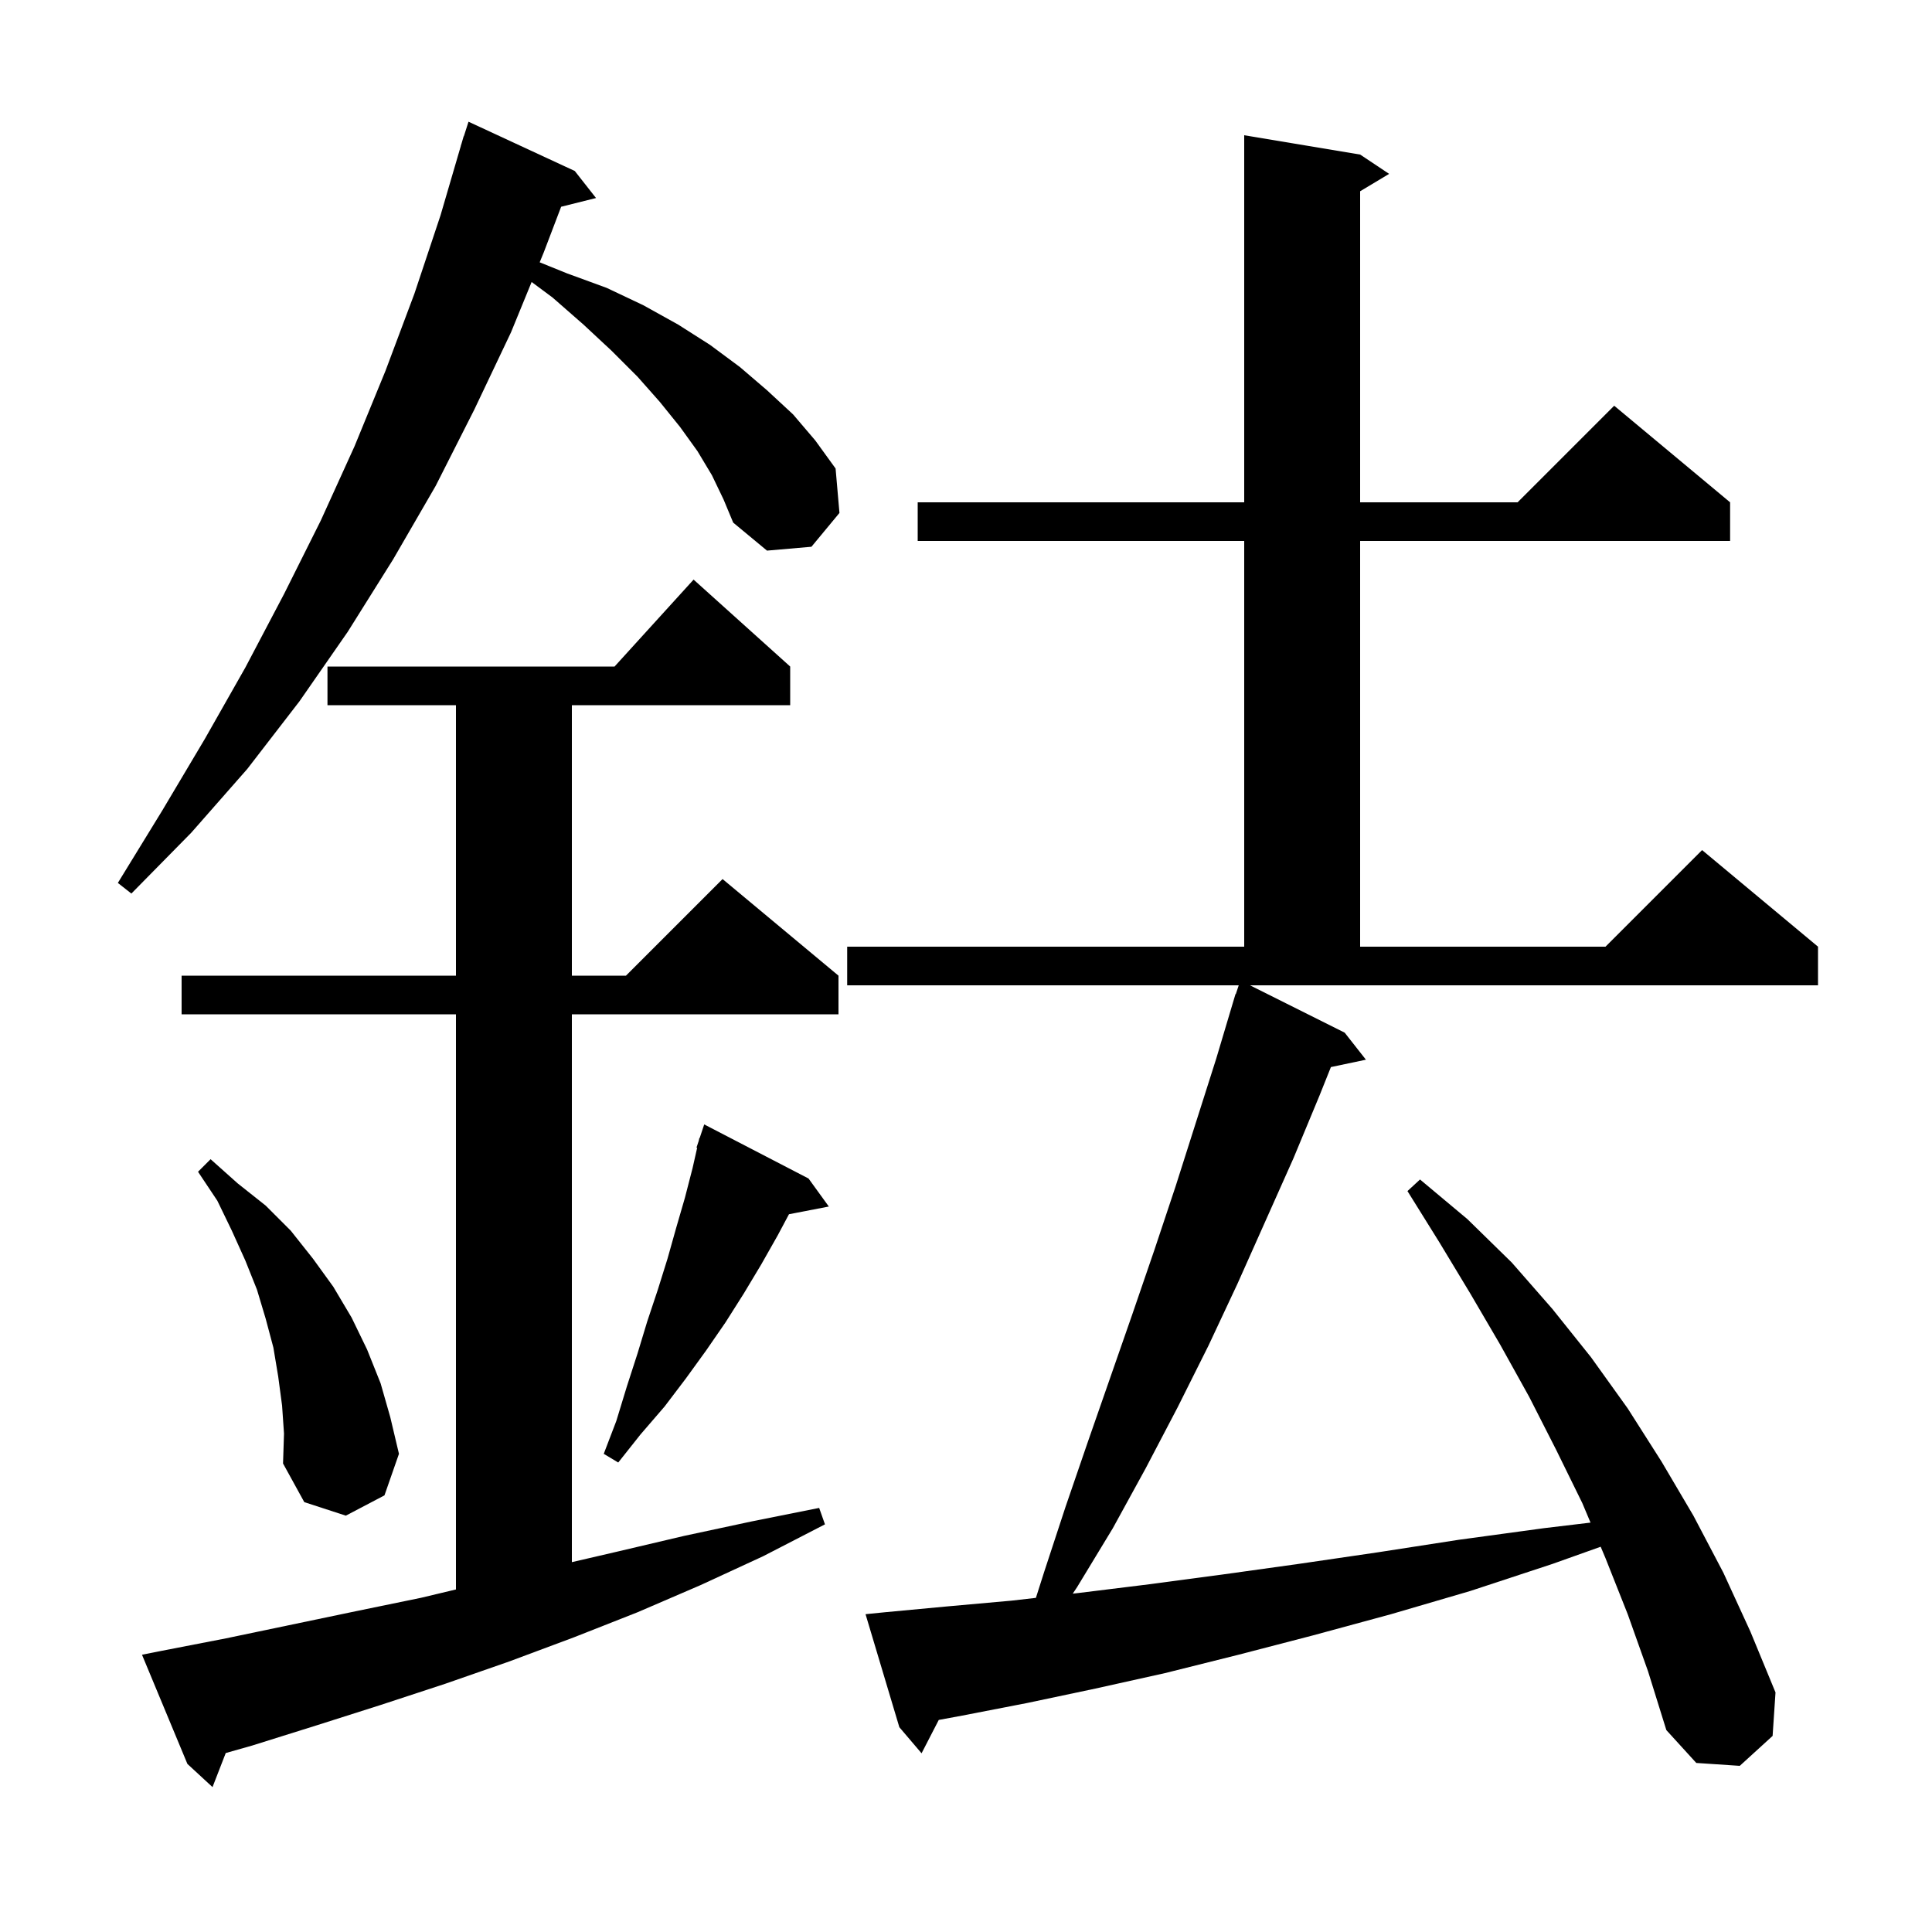 <svg xmlns="http://www.w3.org/2000/svg" xmlns:xlink="http://www.w3.org/1999/xlink" version="1.1" baseProfile="full" viewBox="0 0 200 200" width="200" height="200">
<g fill="black">
<path d="M 16.7 170.9 L 23.4 169.6 L 36.8 166.8 L 43.6 165.4 L 47.2 164.54 L 47.2 105.0 L 18.8 105.0 L 18.8 101.0 L 47.2 101.0 L 47.2 73.0 L 33.9 73.0 L 33.9 69.0 L 63.618 69.0 L 71.8 60.0 L 81.8 69.0 L 81.8 73.0 L 59.2 73.0 L 59.2 101.0 L 64.8 101.0 L 74.8 91.0 L 86.8 101.0 L 86.8 105.0 L 59.2 105.0 L 59.2 161.713 L 64.0 160.6 L 70.8 159.0 L 77.8 157.5 L 84.8 156.1 L 85.4 157.8 L 79.0 161.1 L 72.5 164.1 L 66.0 166.9 L 59.4 169.5 L 52.7 172.0 L 46.1 174.3 L 39.4 176.5 L 32.8 178.6 L 26.1 180.7 L 23.368 181.475 L 22.0 185.0 L 19.4 182.6 L 14.7 171.3 Z M 168.5 167.1 L 166.2 161.3 L 165.702 160.118 L 160.7 161.9 L 152.2 164.7 L 144.0 167.1 L 135.9 169.3 L 128.2 171.3 L 120.6 173.2 L 113.4 174.8 L 106.3 176.3 L 99.6 177.6 L 97.181 178.047 L 95.4 181.5 L 93.1 178.8 L 89.6 167.1 L 91.6 166.9 L 98.0 166.3 L 104.7 165.7 L 107.236 165.41 L 108.1 162.7 L 110.3 156.0 L 112.6 149.3 L 117.2 136.1 L 119.5 129.4 L 121.7 122.8 L 125.9 109.6 L 127.601 103.9 L 127.6 103.9 L 127.614 103.857 L 127.9 102.9 L 127.93 102.911 L 128.233 102.0 L 87.7 102.0 L 87.7 98.0 L 128.8 98.0 L 128.8 56.0 L 95.0 56.0 L 95.0 52.0 L 128.8 52.0 L 128.8 14.0 L 140.8 16.0 L 143.8 18.0 L 140.8 19.8 L 140.8 52.0 L 157.1 52.0 L 167.1 42.0 L 179.1 52.0 L 179.1 56.0 L 140.8 56.0 L 140.8 98.0 L 166.2 98.0 L 176.2 88.0 L 188.2 98.0 L 188.2 102.0 L 129.4 102.0 L 139.2 106.9 L 141.4 109.7 L 137.775 110.463 L 136.6 113.4 L 133.9 119.9 L 128.1 132.9 L 125.1 139.3 L 121.9 145.7 L 118.6 152.0 L 115.2 158.2 L 111.5 164.3 L 111.051 164.974 L 111.7 164.9 L 119.0 164.0 L 126.5 163.0 L 134.4 161.9 L 142.6 160.7 L 151.0 159.4 L 159.8 158.2 L 164.651 157.62 L 163.8 155.6 L 161.1 150.1 L 158.3 144.6 L 155.3 139.2 L 152.2 133.9 L 149.0 128.6 L 145.7 123.3 L 147.0 122.1 L 151.9 126.2 L 156.5 130.7 L 160.7 135.5 L 164.7 140.5 L 168.5 145.8 L 172.0 151.3 L 175.3 156.9 L 178.4 162.8 L 181.2 168.9 L 183.8 175.2 L 183.5 179.7 L 180.1 182.8 L 175.6 182.5 L 172.5 179.1 L 170.6 173.0 Z M 29.2 145.5 L 28.8 142.5 L 28.3 139.5 L 27.5 136.5 L 26.6 133.5 L 25.4 130.5 L 24.0 127.4 L 22.5 124.3 L 20.5 121.3 L 21.8 120.0 L 24.6 122.5 L 27.5 124.8 L 30.1 127.4 L 32.4 130.3 L 34.5 133.2 L 36.4 136.4 L 38.0 139.7 L 39.4 143.2 L 40.4 146.7 L 41.3 150.5 L 39.8 154.8 L 35.8 156.9 L 31.5 155.5 L 29.3 151.5 L 29.4 148.4 Z M 83.7 122.0 L 85.8 124.9 L 81.675 125.696 L 80.5 127.9 L 78.8 130.9 L 77.0 133.9 L 75.1 136.9 L 73.1 139.8 L 71.0 142.7 L 68.8 145.6 L 66.3 148.5 L 64.0 151.4 L 62.5 150.5 L 63.8 147.1 L 64.9 143.5 L 66.0 140.1 L 67.0 136.8 L 68.1 133.5 L 69.1 130.3 L 70.0 127.1 L 70.9 124.0 L 71.7 120.9 L 72.17 118.819 L 72.1 118.8 L 72.33 118.11 L 72.4 117.8 L 72.43 117.811 L 72.9 116.4 Z M 73.7 49.2 L 72.2 46.7 L 70.4 44.2 L 68.3 41.6 L 66.0 39.0 L 63.3 36.3 L 60.4 33.6 L 57.2 30.8 L 55.034 29.191 L 52.9 34.4 L 49.1 42.4 L 45.1 50.3 L 40.7 57.9 L 36.0 65.4 L 31.0 72.6 L 25.6 79.6 L 19.8 86.2 L 13.6 92.5 L 12.2 91.4 L 16.8 83.9 L 21.2 76.5 L 25.4 69.1 L 29.4 61.5 L 33.2 53.9 L 36.7 46.2 L 39.9 38.4 L 42.9 30.4 L 45.6 22.3 L 47.707 15.102 L 47.7 15.1 L 47.786 14.832 L 48.0 14.1 L 48.018 14.106 L 48.5 12.6 L 59.5 17.7 L 61.7 20.5 L 58.089 21.403 L 56.3 26.1 L 55.868 27.154 L 58.7 28.3 L 62.8 29.8 L 66.6 31.6 L 70.2 33.6 L 73.5 35.7 L 76.6 38.0 L 79.4 40.4 L 82.1 42.9 L 84.4 45.6 L 86.5 48.5 L 86.9 53.1 L 84.0 56.6 L 79.4 57.0 L 75.9 54.1 L 74.9 51.7 Z " />
</g>
</svg>
